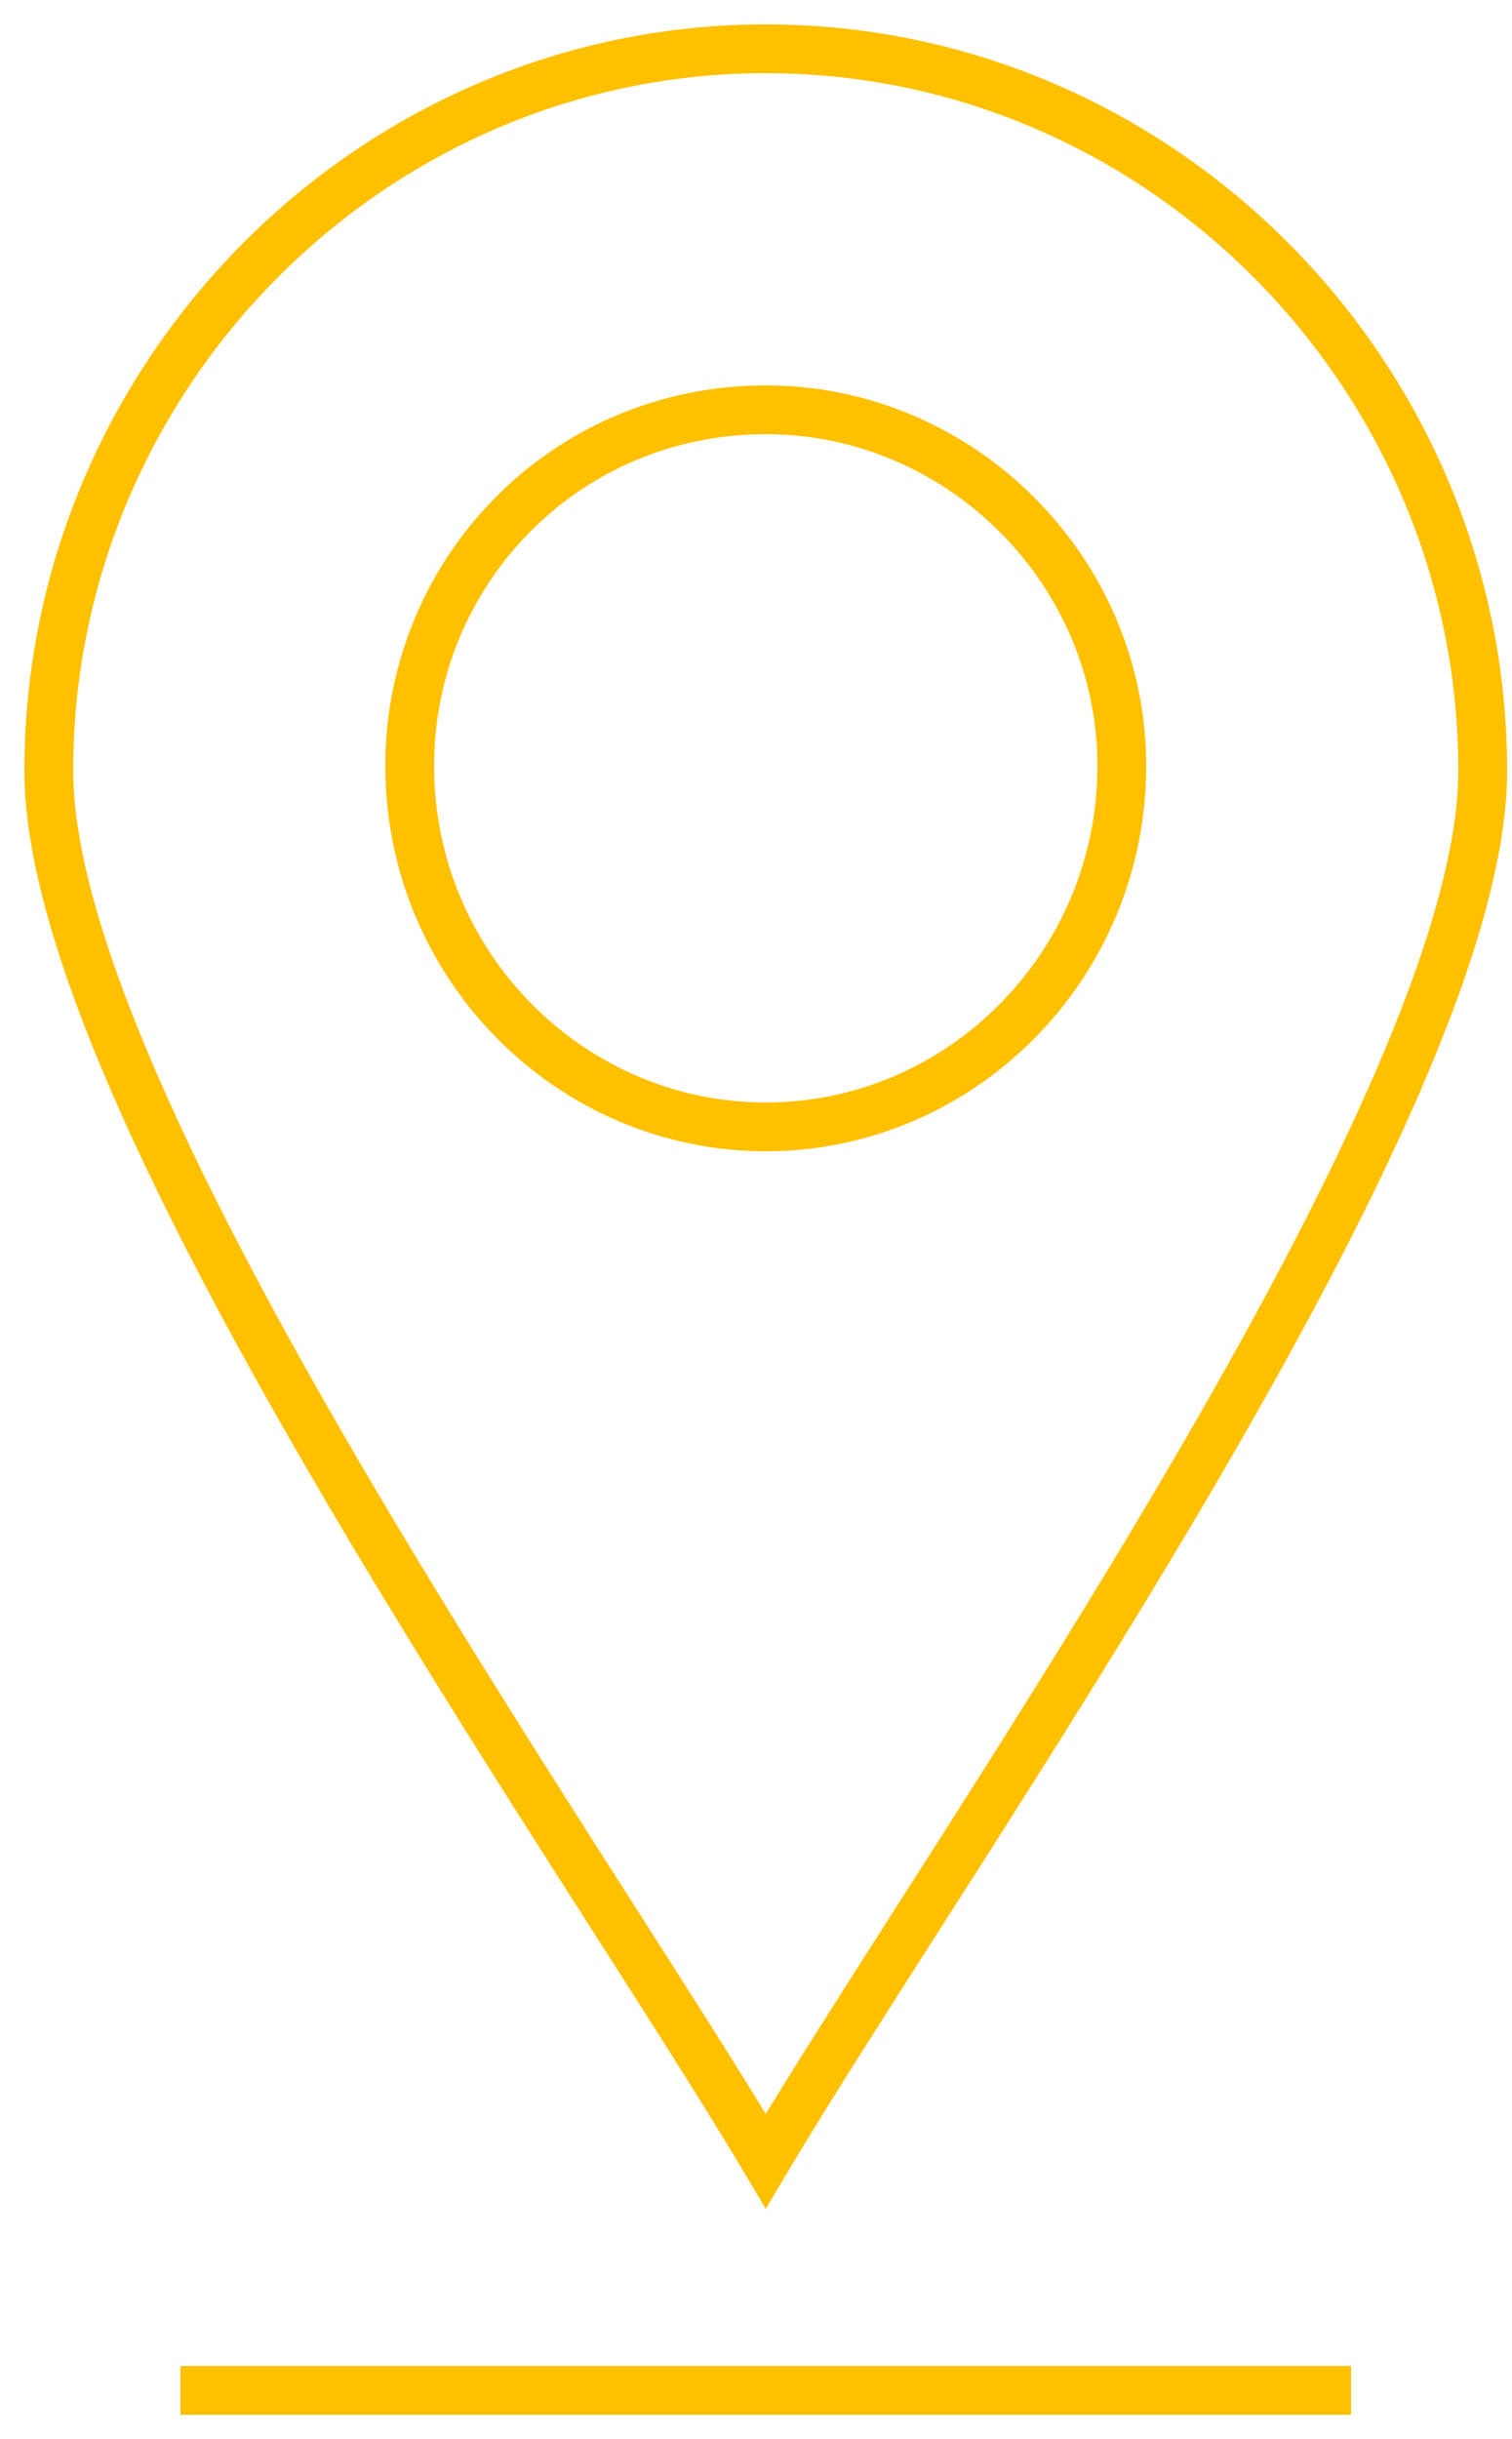 <svg width="31" height="50" viewBox="0 0 31 50" fill="none" xmlns="http://www.w3.org/2000/svg">
<path d="M15.7 1C23.8 1 30.4 7.7 30.4 15.8C30.4 22.6 19.5 37.9 15.7 44.3C11.9 37.9 1 22.6 1 15.8C1 7.7 7.6 1 15.7 1Z" stroke="#FFC000" stroke-miterlimit="10"/>
<path d="M15.7 23.1C19.7 23.1 23 19.8 23 15.7C23 11.7 19.7 8.4 15.7 8.4C11.6 8.4 8.4 11.7 8.4 15.7C8.4 19.8 11.7 23.1 15.7 23.1Z" stroke="#FFC000" stroke-miterlimit="10"/>
<path d="M3.7 49H27.7" stroke="#FFC000" stroke-miterlimit="10"/>
</svg>
